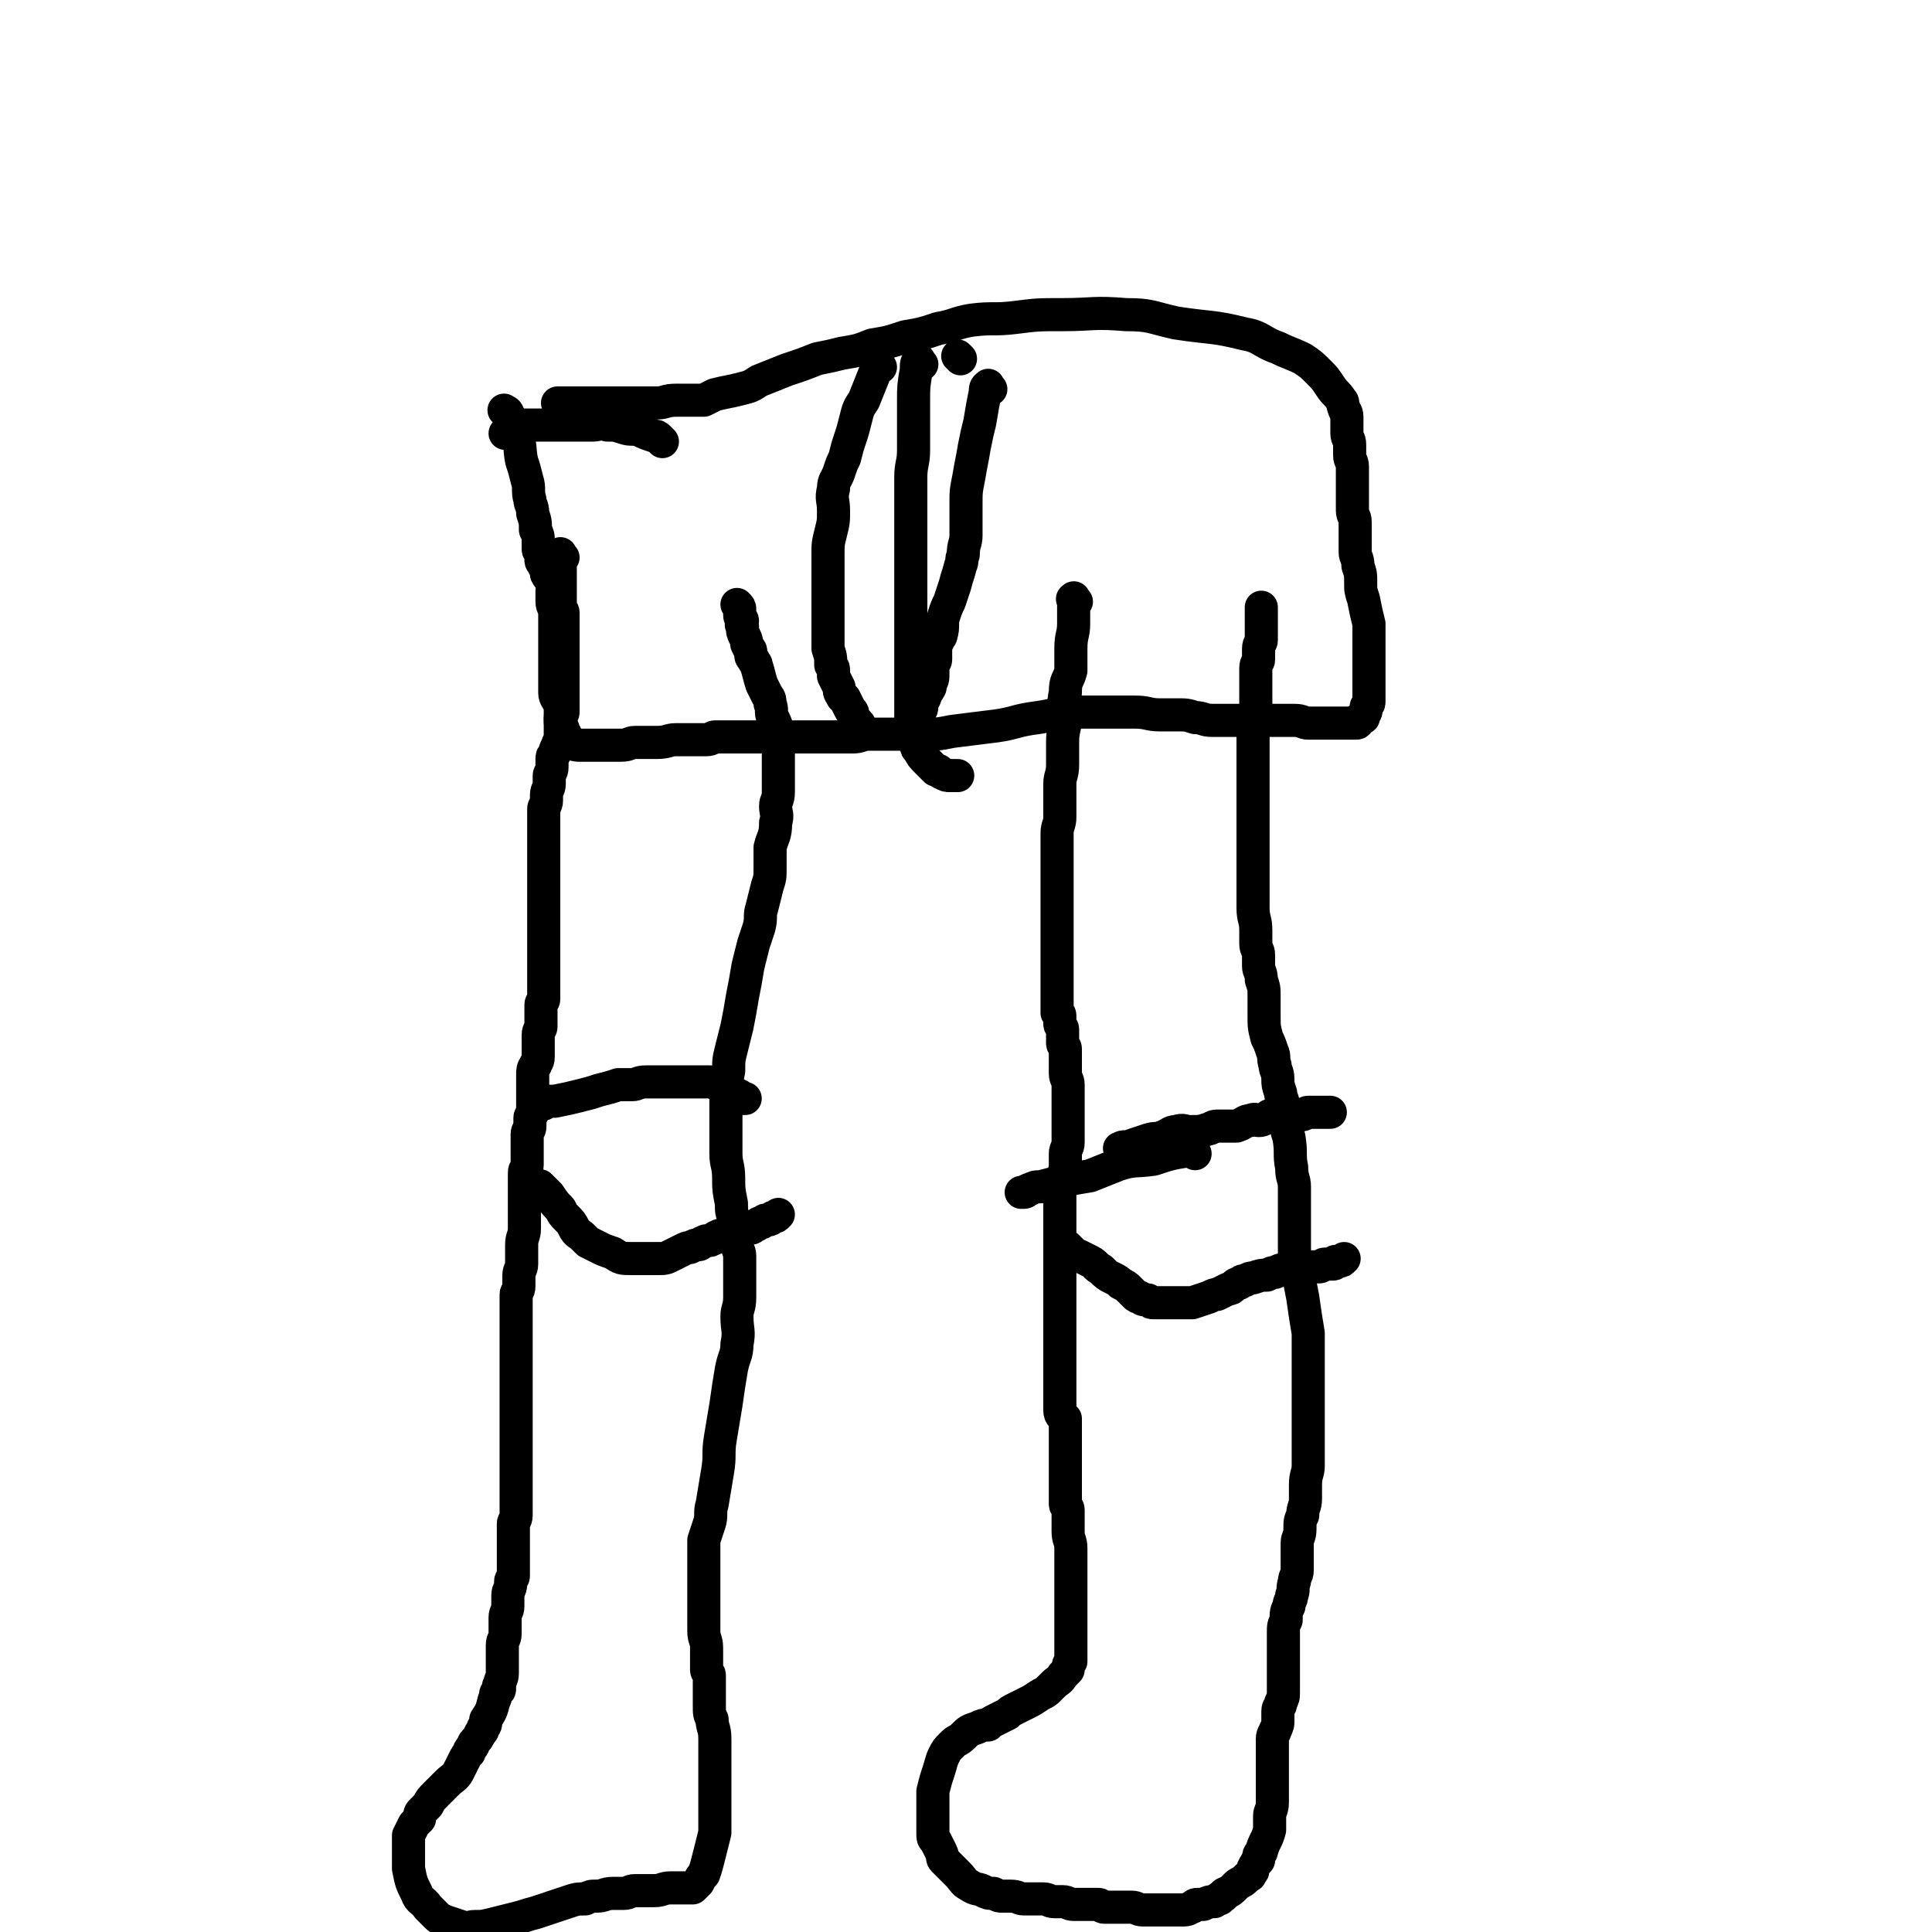 <svg viewBox='0 0 700 700' version='1.1' xmlns='http://www.w3.org/2000/svg' xmlns:xlink='http://www.w3.org/1999/xlink'><g fill='none' stroke='#000000' stroke-width='12' stroke-linecap='round' stroke-linejoin='round'><path d='M204,202c-1,-1 -1,-2 -1,-1 -1,0 0,1 0,2 0,2 0,2 0,3 0,2 0,2 0,4 0,1 0,1 0,3 0,1 0,1 0,3 0,1 0,1 0,2 0,1 0,1 0,2 0,1 1,1 1,2 0,1 0,1 0,2 0,2 0,2 0,3 0,0 0,0 0,1 0,0 0,0 0,1 0,1 0,1 0,2 0,0 0,0 0,0 0,1 0,1 0,2 0,0 0,0 0,1 0,0 0,0 0,0 0,1 0,1 0,2 0,0 0,0 0,1 0,1 0,1 0,2 0,1 0,1 0,2 0,1 0,1 0,2 0,1 0,1 0,2 0,1 0,1 0,2 0,1 0,1 0,1 0,3 0,3 0,5 0,2 0,2 0,3 0,1 0,1 0,2 0,1 -1,1 -1,2 0,1 0,1 0,2 0,3 0,3 0,5 0,2 -1,2 -1,3 -1,2 -1,2 -1,3 -1,1 -1,1 -1,2 0,2 0,2 0,3 0,2 -1,2 -1,3 0,2 0,2 0,3 0,2 -1,2 -1,4 0,1 0,1 0,2 0,2 -1,2 -1,3 0,2 0,2 0,3 0,1 0,1 0,2 0,2 0,2 0,4 0,2 0,2 0,5 0,1 0,1 0,2 0,2 0,2 0,3 0,2 0,2 0,3 0,2 0,2 0,3 0,1 0,1 0,3 0,0 0,0 0,1 0,2 0,2 0,3 0,1 0,1 0,2 0,1 0,1 0,3 0,1 0,1 0,2 0,1 0,1 0,2 0,1 0,1 0,2 0,1 0,1 0,3 0,0 0,0 0,1 0,1 0,1 0,2 0,2 0,2 0,3 0,0 0,0 0,1 0,1 0,1 0,2 0,1 0,1 0,2 0,2 0,2 0,3 0,2 0,2 0,3 0,2 0,2 0,3 0,2 0,2 0,3 0,1 -1,1 -1,2 0,2 0,2 0,4 0,1 0,1 0,1 0,2 0,2 0,3 0,1 -1,1 -1,3 0,1 0,1 0,2 0,2 0,2 0,3 0,2 0,2 0,3 0,2 -1,2 -1,3 -1,1 -1,2 -1,3 0,1 0,1 0,2 0,0 0,0 0,1 0,1 0,1 0,2 0,1 0,1 0,2 0,2 0,2 0,3 0,1 0,1 0,3 0,0 0,1 0,1 0,1 -1,1 -1,2 0,1 0,2 0,3 0,2 -1,1 -1,3 0,1 0,1 0,2 0,0 0,0 0,1 0,2 0,2 0,4 0,0 0,0 0,1 0,1 0,2 0,3 0,2 -1,1 -1,3 0,2 0,2 0,3 0,1 0,1 0,1 0,2 0,2 0,3 0,2 0,2 0,3 0,2 0,2 0,3 0,1 0,1 0,1 0,2 0,2 0,3 0,2 0,2 0,3 0,3 -1,3 -1,6 0,2 0,2 0,4 0,2 0,2 0,3 0,2 -1,2 -1,4 0,2 0,2 0,4 0,2 -1,2 -1,3 0,3 0,3 0,5 0,3 0,3 0,5 0,3 0,3 0,5 0,3 0,3 0,6 0,2 0,2 0,5 0,2 0,2 0,4 0,3 0,3 0,5 0,2 0,2 0,4 0,3 0,3 0,5 0,2 0,2 0,4 0,2 0,2 0,4 0,2 0,2 0,5 0,2 0,2 0,4 0,2 0,2 0,4 0,2 0,2 0,4 0,2 0,2 0,4 0,2 0,2 0,4 0,2 0,2 0,3 0,2 -1,2 -1,3 0,2 0,2 0,3 0,1 0,1 0,2 0,1 0,1 0,1 0,2 0,2 0,4 0,2 0,2 0,4 0,1 0,1 0,2 0,2 0,2 0,3 0,1 -1,1 -1,2 0,0 0,0 0,1 0,2 -1,2 -1,4 0,2 0,2 0,4 0,2 -1,2 -1,4 0,3 0,3 0,6 0,2 -1,2 -1,4 0,2 0,3 0,5 0,3 0,3 0,5 0,3 -1,2 -1,5 -1,0 0,0 0,1 0,1 -1,0 -1,1 -1,1 0,2 -1,3 -1,4 -1,4 -3,7 0,2 0,2 -1,3 0,1 0,1 -1,2 -1,2 -1,2 -2,3 -1,1 0,1 -1,2 -1,1 -1,1 -1,2 -1,1 -1,1 -2,3 -1,2 -1,2 -2,4 -1,2 -2,2 -4,4 -2,2 -2,2 -4,4 -2,2 -2,2 -3,4 -1,1 -1,1 -2,2 -1,1 -1,1 -1,3 -1,1 -1,1 -2,2 -1,2 -1,2 -2,4 0,2 0,2 0,3 0,3 0,3 0,5 0,2 0,2 0,4 1,5 1,5 3,9 1,3 2,2 4,5 1,1 1,1 3,3 1,1 1,1 3,2 3,1 3,1 6,2 3,1 3,0 5,0 3,0 3,0 7,-1 4,-1 4,-1 8,-2 4,-1 3,-1 7,-2 3,-1 3,-1 6,-2 3,-1 3,-1 6,-2 3,-1 3,-1 6,-1 2,-1 2,-1 4,-1 3,0 3,-1 6,-1 2,0 2,0 4,0 2,0 2,-1 4,-1 1,0 1,0 3,0 2,0 2,0 4,0 3,0 3,-1 6,-1 2,0 2,0 3,0 2,0 2,0 3,0 1,0 1,0 1,0 1,0 1,0 1,0 1,-1 1,-1 2,-2 1,-2 1,-2 2,-3 1,-3 1,-3 2,-7 1,-4 1,-4 2,-8 0,-4 0,-4 0,-8 0,-4 0,-4 0,-9 0,-2 0,-2 0,-4 0,-2 0,-2 0,-4 0,-3 0,-3 0,-6 0,-2 0,-2 0,-3 0,-4 -1,-4 -1,-7 -1,-2 -1,-2 -1,-5 0,-3 0,-3 0,-5 0,-3 0,-3 0,-6 0,-1 -1,-1 -1,-2 0,-2 0,-2 0,-3 0,-3 0,-3 0,-5 0,-3 -1,-3 -1,-6 0,-4 0,-4 0,-8 0,-3 0,-3 0,-7 0,-3 0,-3 0,-7 0,-2 0,-2 0,-4 0,-3 0,-4 0,-7 1,-3 1,-3 2,-6 1,-3 0,-4 1,-7 1,-6 1,-6 2,-12 1,-6 0,-6 1,-12 1,-6 1,-6 2,-12 1,-7 1,-7 2,-13 1,-5 2,-5 2,-9 1,-5 0,-5 0,-10 0,-3 1,-3 1,-7 0,-4 0,-4 0,-9 0,-3 0,-3 0,-6 0,-2 -1,-2 -1,-5 -1,-4 -1,-4 -1,-8 -1,-3 -1,-3 -1,-6 -1,-5 -1,-5 -1,-9 0,-5 -1,-5 -1,-9 0,-6 0,-6 0,-12 0,-4 0,-4 0,-8 0,-5 0,-5 1,-10 0,-4 0,-4 1,-8 1,-4 1,-4 2,-8 1,-5 1,-5 2,-11 1,-5 1,-5 2,-11 1,-4 1,-4 2,-8 1,-3 1,-3 2,-6 1,-4 0,-4 1,-7 1,-4 1,-4 2,-8 1,-3 1,-3 1,-7 0,-4 0,-4 0,-7 1,-4 2,-4 2,-9 1,-3 0,-3 0,-6 0,-2 1,-2 1,-5 0,-2 0,-2 0,-4 0,-2 0,-2 0,-4 0,-2 0,-2 0,-4 0,-2 0,-2 0,-5 0,-2 1,-3 0,-5 -1,-3 -1,-3 -2,-5 -1,-2 0,-3 -1,-5 0,-1 0,-2 -1,-3 -1,-2 -1,-2 -2,-4 -1,-3 -1,-4 -2,-7 0,-1 -1,-1 -1,-2 -1,-1 -1,-1 -1,-2 0,-1 0,-1 0,-1 0,-1 -1,-1 -1,-2 -1,-1 0,-1 -1,-3 -1,-2 -1,-2 -1,-4 -1,-1 0,-1 0,-2 0,-1 -1,-1 -1,-2 0,-1 0,-1 0,-2 0,-1 0,-1 -1,-2 '/><path d='M390,218c-1,-1 -1,-2 -1,-1 -1,0 0,0 0,1 0,4 0,4 0,8 0,4 -1,4 -1,9 0,4 0,4 0,8 -1,4 -2,3 -2,8 -1,4 0,4 0,9 0,4 -1,4 -1,9 0,4 0,4 0,8 0,4 -1,4 -1,7 0,3 0,3 0,7 0,2 0,2 0,5 0,3 -1,3 -1,6 0,3 0,3 0,6 0,2 0,2 0,5 0,2 0,2 0,4 0,2 0,2 0,5 0,2 0,2 0,4 0,3 0,3 0,5 0,3 0,3 0,5 0,2 0,2 0,4 0,3 0,3 0,6 0,2 0,2 0,5 0,1 0,1 0,1 0,2 0,2 0,4 0,1 0,1 0,2 0,1 0,1 0,2 0,2 0,2 0,3 0,2 0,2 0,4 0,0 1,0 1,1 0,2 0,2 0,3 0,1 1,1 1,2 0,2 0,2 0,5 0,1 1,1 1,2 0,2 0,2 0,3 0,2 0,2 0,4 0,1 0,1 0,2 0,2 1,2 1,4 0,1 0,1 0,2 0,2 0,2 0,3 0,1 0,1 0,2 0,1 0,1 0,3 0,1 0,1 0,3 0,2 0,2 0,4 0,2 0,2 0,4 0,2 -1,2 -1,4 0,2 0,2 0,4 0,3 -1,3 -1,5 -1,3 -1,3 -1,5 0,2 0,2 0,5 0,2 0,2 0,5 0,1 0,1 0,2 0,3 0,3 0,5 0,2 0,2 0,3 0,3 0,3 0,6 0,1 0,1 0,3 0,2 0,2 0,4 0,1 0,1 0,3 0,2 0,2 0,4 0,1 0,1 0,3 0,2 0,2 0,4 0,2 0,2 0,4 0,2 0,2 0,3 0,2 0,2 0,3 0,2 0,2 0,3 0,2 0,2 0,3 0,2 0,2 0,4 0,2 0,2 0,4 0,2 0,2 0,5 0,2 0,2 0,3 0,2 1,2 2,3 0,1 0,1 0,3 0,1 0,1 0,3 0,1 0,1 0,3 0,1 0,1 0,2 0,0 0,0 0,1 0,0 0,0 0,1 0,2 0,2 0,4 0,1 0,1 0,2 0,2 0,2 0,3 0,1 0,1 0,2 0,1 0,1 0,2 0,2 0,2 0,3 0,1 0,1 0,2 0,1 1,1 1,2 0,1 0,1 0,2 0,1 0,1 0,3 0,2 0,2 0,3 0,3 1,3 1,6 0,1 0,1 0,2 0,2 0,2 0,3 0,2 0,2 0,4 0,0 0,0 0,1 0,1 0,1 0,3 0,1 0,1 0,2 0,1 0,1 0,2 0,1 0,1 0,2 0,2 0,2 0,4 0,1 0,1 0,2 0,0 0,0 0,1 0,1 0,1 0,2 0,0 0,0 0,0 0,1 0,1 0,2 0,1 0,1 0,2 0,0 0,0 0,1 0,1 0,1 0,1 0,1 0,1 0,2 0,1 0,1 0,3 0,0 0,0 0,1 0,0 0,0 0,1 -1,1 -1,1 -1,3 -1,1 -1,1 -2,2 -1,2 -2,2 -3,3 -1,1 -1,1 -2,2 -1,1 -1,1 -3,2 -3,2 -3,2 -5,3 -2,1 -2,1 -4,2 -2,1 -2,1 -3,2 -2,1 -2,1 -4,2 -2,1 -2,1 -3,2 -2,0 -2,0 -4,1 -3,1 -3,1 -5,3 -2,2 -2,1 -4,3 -2,2 -2,2 -3,4 -1,2 -1,3 -2,6 -1,3 -1,3 -2,7 0,2 0,2 0,4 0,4 0,4 0,7 0,2 0,2 0,4 0,2 0,2 1,3 1,2 1,2 2,4 1,2 0,2 1,3 1,1 1,1 2,2 2,2 2,2 3,3 2,2 2,3 4,4 3,2 3,1 5,2 2,1 2,1 4,1 2,1 2,1 3,1 2,0 2,0 3,0 3,0 3,1 5,1 1,0 1,0 2,0 2,0 2,0 3,0 1,0 1,0 2,0 2,0 2,1 4,1 2,0 2,0 3,0 2,0 2,1 4,1 1,0 1,0 3,0 1,0 1,0 2,0 2,0 2,0 4,0 1,0 1,1 2,1 1,0 1,0 3,0 1,0 1,0 2,0 1,0 1,0 2,0 1,0 2,0 3,0 2,0 2,1 4,1 0,0 0,0 1,0 2,0 2,0 3,0 1,0 1,0 3,0 3,0 3,0 5,0 2,0 2,0 3,0 2,0 2,-1 3,-1 1,-1 1,-1 2,-1 1,0 1,0 2,0 2,-1 2,-1 4,-1 1,-1 1,-1 2,-1 0,-1 1,-1 1,-1 1,0 0,-1 1,-1 2,-1 2,-1 3,-2 1,-1 1,-1 1,-1 1,-1 2,-1 3,-2 1,-1 1,-1 1,-1 1,-1 1,0 1,-1 1,-1 1,-1 1,-2 1,-2 1,-2 2,-3 0,-2 0,-2 1,-3 1,-4 2,-4 3,-8 0,-2 0,-3 0,-5 0,-2 1,-2 1,-5 0,-1 0,-1 0,-3 0,-2 0,-2 0,-5 0,-1 0,-1 0,-3 0,-2 0,-2 0,-4 0,-2 0,-2 0,-4 0,-2 0,-2 0,-4 0,-2 1,-2 1,-3 1,-2 1,-2 1,-4 0,-2 0,-2 0,-3 0,-2 1,-1 1,-3 1,-2 1,-2 1,-4 0,-2 0,-2 0,-4 0,-2 0,-2 0,-3 0,-2 0,-2 0,-3 0,-2 0,-2 0,-4 0,-1 0,-1 0,-3 0,-2 0,-2 0,-3 0,-1 0,-1 0,-1 0,-3 0,-3 1,-5 0,-3 0,-3 1,-5 0,-2 1,-2 1,-4 1,-2 0,-2 1,-5 0,-2 1,-2 1,-4 0,-3 0,-3 0,-6 0,-2 0,-2 0,-4 0,-2 1,-2 1,-5 0,-3 0,-3 1,-5 0,-3 1,-3 1,-6 0,-3 0,-3 0,-5 0,-4 1,-4 1,-7 0,-3 0,-3 0,-6 0,-3 0,-3 0,-7 0,-3 0,-3 0,-6 0,-3 0,-3 0,-7 0,-3 0,-3 0,-5 0,-5 0,-5 0,-9 0,-4 0,-4 0,-8 -1,-6 -1,-6 -2,-13 -1,-5 -1,-5 -2,-11 -1,-3 -1,-3 -1,-7 0,-4 0,-4 0,-7 0,-4 0,-4 0,-7 0,-4 0,-4 0,-8 0,-3 -1,-3 -1,-7 -1,-5 0,-5 -1,-11 -1,-3 -1,-3 -1,-6 -1,-2 -1,-2 -1,-5 0,-3 -1,-3 -1,-5 -1,-3 -1,-3 -1,-5 0,-3 -1,-3 -1,-5 -1,-3 0,-3 -1,-5 -1,-3 -1,-3 -2,-5 -1,-4 -1,-4 -1,-8 0,-4 0,-4 0,-7 0,-3 0,-3 -1,-6 0,-3 -1,-3 -1,-5 0,-2 0,-2 0,-4 0,-2 -1,-2 -1,-4 0,-2 0,-2 0,-5 0,-4 -1,-4 -1,-8 0,-3 0,-3 0,-7 0,-3 0,-3 0,-7 0,-2 0,-2 0,-4 0,-2 0,-2 0,-4 0,-2 0,-2 0,-4 0,-3 0,-3 0,-6 0,-3 0,-3 0,-6 0,-3 0,-3 0,-6 0,-3 0,-3 0,-6 0,-2 0,-2 0,-5 0,-1 0,-1 0,-3 0,-3 0,-3 0,-6 0,-1 0,-1 0,-3 0,-3 1,-3 1,-5 0,-3 0,-3 0,-6 0,-3 0,-3 0,-5 0,-2 0,-2 0,-4 0,-2 1,-2 1,-3 0,-1 0,-1 0,-1 0,-2 0,-2 0,-3 0,-2 1,-2 1,-3 0,-1 0,-1 0,-2 0,-2 0,-2 0,-3 0,-1 0,-1 0,-2 0,-1 0,-1 0,-1 0,-1 0,-1 0,-2 0,-1 0,-1 0,-2 '/><path d='M197,431c-1,-1 -2,-2 -1,-1 0,0 0,0 1,1 1,1 1,1 2,2 2,3 2,3 4,5 1,2 1,2 2,3 2,2 2,2 3,4 1,2 2,2 3,3 1,1 1,1 2,2 2,1 2,1 4,2 2,1 2,1 5,2 3,2 3,2 7,2 1,0 1,0 2,0 2,0 2,0 3,0 1,0 1,0 1,0 2,0 2,0 3,0 3,0 3,0 5,-1 2,-1 2,-1 4,-2 2,-1 2,-1 3,-1 2,-1 2,-1 3,-1 1,0 1,-1 2,-1 1,-1 2,0 3,-1 1,0 1,-1 2,-1 1,-1 2,0 3,-1 2,-1 2,-1 4,-1 1,-1 1,-1 2,-1 1,-1 1,0 2,0 1,0 1,0 1,0 1,0 1,-1 2,-1 1,-1 1,-1 2,-1 1,-1 1,-1 2,-1 1,0 1,0 2,-1 1,0 1,0 2,-1 '/><path d='M197,400c-1,-1 -2,-1 -1,-1 0,-1 1,0 2,0 2,0 2,0 3,0 5,-1 5,-1 9,-2 4,-1 4,-1 7,-2 4,-1 4,-1 7,-2 2,0 2,0 3,0 1,0 1,0 2,0 2,0 2,-1 5,-1 2,0 2,0 4,0 2,0 2,0 4,0 2,0 2,0 4,0 3,0 3,0 5,0 1,0 1,0 3,0 1,0 1,0 3,0 1,0 1,0 3,1 1,0 1,0 2,1 2,1 2,1 3,2 1,0 1,0 3,1 0,0 0,0 1,1 1,0 1,0 1,0 '/><path d='M407,417c-1,-1 -2,-1 -1,-1 1,-1 2,0 4,-1 3,-1 3,-1 6,-2 3,-1 3,0 5,-1 3,-1 3,-2 5,-2 3,-1 3,0 5,0 4,0 4,0 7,-1 1,0 1,-1 3,-1 2,0 2,0 4,0 2,0 2,0 3,0 3,-1 3,-2 5,-2 2,-1 2,0 3,0 2,0 2,-1 3,-1 1,-1 1,-1 2,-1 2,0 2,0 3,0 2,0 2,0 4,0 2,0 2,0 3,0 2,0 2,-1 3,-1 2,0 2,0 4,0 0,0 0,0 1,0 1,0 1,0 2,0 0,0 0,0 0,0 1,0 1,0 1,0 '/><path d='M433,418c-1,-1 -1,-1 -1,-1 -1,-1 -1,0 -2,0 -6,1 -6,1 -12,3 -7,1 -7,0 -13,2 -5,2 -5,2 -10,4 -6,1 -6,1 -11,2 -3,1 -3,1 -7,2 -2,0 -2,0 -4,1 -1,0 -1,1 -2,1 -1,0 -1,0 -1,0 '/><path d='M388,453c-1,-1 -2,-2 -1,-1 0,0 1,1 2,2 1,1 1,1 2,1 2,1 2,1 4,2 2,1 2,2 4,3 2,2 2,2 4,3 2,1 2,1 3,2 2,1 2,1 3,2 1,1 1,1 2,2 1,1 1,1 2,1 1,1 1,1 3,1 1,1 1,1 2,1 1,0 1,0 2,0 2,0 2,0 4,0 2,0 2,0 5,0 1,0 1,0 3,0 3,-1 3,-1 6,-2 2,-1 2,-1 3,-1 2,-1 2,-1 4,-2 1,0 1,0 2,-1 1,-1 1,-1 2,-1 1,-1 1,-1 2,-1 2,-1 2,-1 3,-1 3,-1 3,-1 5,-1 2,-1 2,-1 3,-1 2,-1 2,-1 3,-1 3,-1 3,0 6,0 1,0 1,-1 3,-1 2,0 2,0 3,0 0,0 0,0 1,0 1,0 1,-1 2,-1 1,0 2,0 3,0 1,0 0,-1 1,-1 0,0 1,0 1,0 1,0 1,0 2,-1 '/><path d='M184,150c-1,-1 -2,-2 -1,-1 0,0 1,0 1,1 2,3 2,3 3,7 2,5 1,5 2,10 1,3 1,3 2,7 1,3 0,4 1,7 0,2 1,2 1,5 1,3 1,3 1,6 1,2 1,2 1,4 0,2 0,2 0,3 0,1 1,1 1,2 0,1 0,1 0,2 0,1 1,1 1,2 1,1 1,2 1,3 1,2 2,2 2,3 1,2 0,2 0,3 0,1 0,1 0,1 0,1 0,1 0,1 0,1 0,1 0,1 0,1 0,1 0,1 0,2 1,2 1,4 0,0 0,0 0,0 0,1 0,1 0,2 0,1 0,1 0,2 0,1 0,1 0,2 0,1 0,1 0,2 0,1 0,1 0,3 0,1 0,1 0,3 0,2 0,2 0,4 0,3 0,3 0,5 0,2 0,2 0,4 0,1 0,1 0,2 0,2 1,2 2,5 0,0 0,0 0,1 0,2 0,2 0,4 0,1 0,1 1,3 0,1 0,1 0,1 1,1 1,1 1,2 0,1 1,1 1,1 1,1 0,1 1,1 1,1 2,1 3,1 2,0 2,0 4,0 3,0 3,0 5,0 2,0 2,0 4,0 1,0 1,0 2,0 3,0 3,-1 5,-1 2,0 2,0 4,0 2,0 2,0 4,0 4,0 4,-1 7,-1 1,0 1,0 2,0 1,0 1,0 2,0 2,0 2,0 3,0 2,0 2,0 4,0 2,0 2,-1 3,-1 1,0 2,0 3,0 1,0 1,0 2,0 0,0 0,0 1,0 1,0 1,0 2,0 2,0 2,0 4,0 1,0 1,0 3,0 1,0 1,0 3,0 1,0 1,0 2,0 1,0 1,0 2,0 1,0 1,0 2,0 1,0 1,0 3,0 1,0 1,0 2,0 1,0 1,0 2,0 2,0 2,0 5,0 1,0 1,0 2,0 2,0 2,0 4,0 3,0 3,0 6,0 1,0 1,0 2,0 3,0 3,-1 6,-1 1,0 1,0 3,0 3,0 3,0 5,0 2,0 2,0 5,0 3,0 3,0 7,0 5,0 5,0 10,-1 8,-1 8,-1 16,-2 7,-1 7,-2 15,-3 7,-1 7,-2 14,-2 5,0 5,0 10,0 6,0 6,0 11,0 5,0 5,1 9,1 3,0 3,0 6,0 4,0 4,0 7,1 3,0 3,1 6,1 4,0 4,0 8,0 3,0 3,0 6,0 4,0 4,0 8,0 2,0 2,0 3,0 3,0 3,0 5,0 3,0 3,1 5,1 1,0 1,0 2,0 2,0 2,0 3,0 2,0 2,0 3,0 2,0 2,0 3,0 1,0 1,0 1,0 1,0 1,0 2,0 1,0 1,0 2,0 0,0 0,0 0,0 1,0 1,0 1,0 1,0 1,0 1,-1 1,-1 1,-1 2,-1 0,-1 0,-1 0,-1 1,-1 1,-1 1,-3 1,-1 1,-1 1,-2 0,-2 0,-2 0,-4 0,-1 0,-1 0,-3 0,-2 0,-2 0,-4 0,-2 0,-2 0,-4 0,-3 0,-3 0,-6 0,-3 0,-3 0,-7 -1,-4 -1,-4 -2,-9 -1,-3 -1,-3 -1,-6 0,-3 0,-3 -1,-6 0,-3 -1,-3 -1,-5 0,-3 0,-3 0,-5 0,-3 0,-3 0,-6 0,-2 -1,-2 -1,-4 0,-3 0,-3 0,-6 0,-4 0,-4 0,-7 0,-2 0,-2 0,-3 0,-2 -1,-2 -1,-4 0,-2 0,-2 0,-4 0,-2 -1,-2 -1,-4 0,-1 0,-2 0,-3 0,-2 0,-2 0,-3 0,-2 -1,-2 -1,-3 -1,-2 0,-2 -1,-3 -2,-3 -2,-2 -4,-5 -2,-3 -2,-3 -4,-5 -3,-3 -3,-3 -6,-5 -4,-2 -5,-2 -9,-4 -6,-2 -6,-4 -12,-5 -12,-3 -12,-2 -25,-4 -9,-2 -9,-3 -18,-3 -12,-1 -12,0 -23,0 -9,0 -9,0 -17,1 -8,1 -8,0 -16,1 -6,1 -6,2 -12,3 -6,2 -6,2 -12,3 -6,2 -6,2 -12,3 -5,2 -5,2 -11,3 -4,1 -4,1 -9,2 -5,2 -5,2 -11,4 -5,2 -5,2 -10,4 -3,2 -3,2 -7,3 -4,1 -5,1 -9,2 -2,1 -2,1 -4,2 -5,0 -5,0 -10,0 -4,0 -4,1 -7,1 -4,0 -4,0 -7,0 -3,0 -3,0 -6,0 -4,0 -4,0 -8,0 -5,0 -5,0 -9,0 -1,0 -1,0 -3,0 -1,0 -1,0 -2,0 -1,0 -1,0 -1,0 '/><path d='M334,132c-1,-1 -1,-2 -1,-1 -1,0 -1,1 -1,3 -1,6 -1,6 -1,11 0,4 0,4 0,9 0,4 0,4 0,9 0,5 -1,5 -1,10 0,5 0,5 0,9 0,5 0,5 0,10 0,4 0,4 0,9 0,4 0,4 0,9 0,5 0,5 0,11 0,4 0,4 0,9 0,5 0,5 0,9 0,4 0,4 0,9 0,3 0,3 0,6 0,1 0,1 0,3 0,2 0,2 0,3 0,1 0,1 0,2 0,0 0,0 0,1 0,0 0,0 0,1 1,2 1,2 2,4 0,1 0,1 0,2 0,1 0,1 1,2 1,2 1,2 3,4 0,0 0,0 1,1 1,1 1,1 2,2 1,0 1,0 2,1 2,1 2,1 3,1 2,0 2,0 3,0 '/><path d='M348,130c-1,-1 -1,-1 -1,-1 '/><path d='M319,133c-1,-1 -1,-2 -1,-1 -1,0 0,1 -1,3 -2,5 -2,5 -4,10 -2,3 -2,3 -3,7 -1,4 -1,4 -2,7 -1,3 -1,3 -2,7 -1,2 -1,2 -2,5 -1,3 -2,3 -2,6 -1,4 0,4 0,8 0,4 0,4 -1,8 -1,4 -1,4 -1,8 0,3 0,3 0,6 0,2 0,2 0,4 0,2 0,2 0,4 0,3 0,3 0,5 0,2 0,2 0,4 0,2 0,2 0,4 0,3 0,3 0,5 0,1 0,1 0,2 1,3 1,3 1,6 1,1 1,1 1,2 0,1 0,1 0,2 1,2 1,2 2,4 0,1 0,2 1,3 0,1 1,1 1,1 1,2 1,2 2,4 1,1 1,1 1,2 1,2 1,2 2,3 0,0 0,0 0,0 1,1 0,1 1,2 0,1 1,1 1,1 '/><path d='M359,141c-1,-1 -1,-2 -1,-1 -1,0 -1,1 -1,2 -1,5 -1,5 -2,11 -1,4 -1,4 -2,9 -1,6 -1,5 -2,11 -1,5 -1,5 -1,10 0,3 0,3 0,7 0,2 0,2 0,4 0,3 -1,3 -1,7 -1,2 0,2 -1,4 -1,4 -1,3 -2,7 -1,3 -1,3 -2,6 -1,2 -1,2 -2,5 -1,3 0,4 -1,7 0,1 -1,1 -1,2 -1,2 -1,2 -1,4 0,2 0,2 0,3 0,1 -1,1 -1,2 -1,1 0,1 0,2 0,1 0,1 0,2 0,2 -1,2 -1,4 -1,2 -1,1 -2,4 -1,1 -1,1 -1,2 0,2 0,2 -1,3 0,1 0,1 -1,2 -1,1 -1,1 -1,2 '/><path d='M240,160c-1,-1 -1,-1 -1,-1 -1,-1 -1,-1 -2,-1 -3,-1 -3,-1 -5,-2 -3,-1 -3,0 -6,-1 -3,-1 -3,-1 -6,-1 -3,-1 -3,0 -5,0 -3,0 -3,0 -7,0 -2,0 -2,0 -4,0 -4,0 -4,0 -7,0 -3,0 -3,0 -5,0 -1,0 -1,0 -3,0 0,0 0,0 -1,0 0,0 0,0 0,0 -1,1 -1,1 -2,1 -1,1 -2,1 -3,2 '/></g>
</svg>
